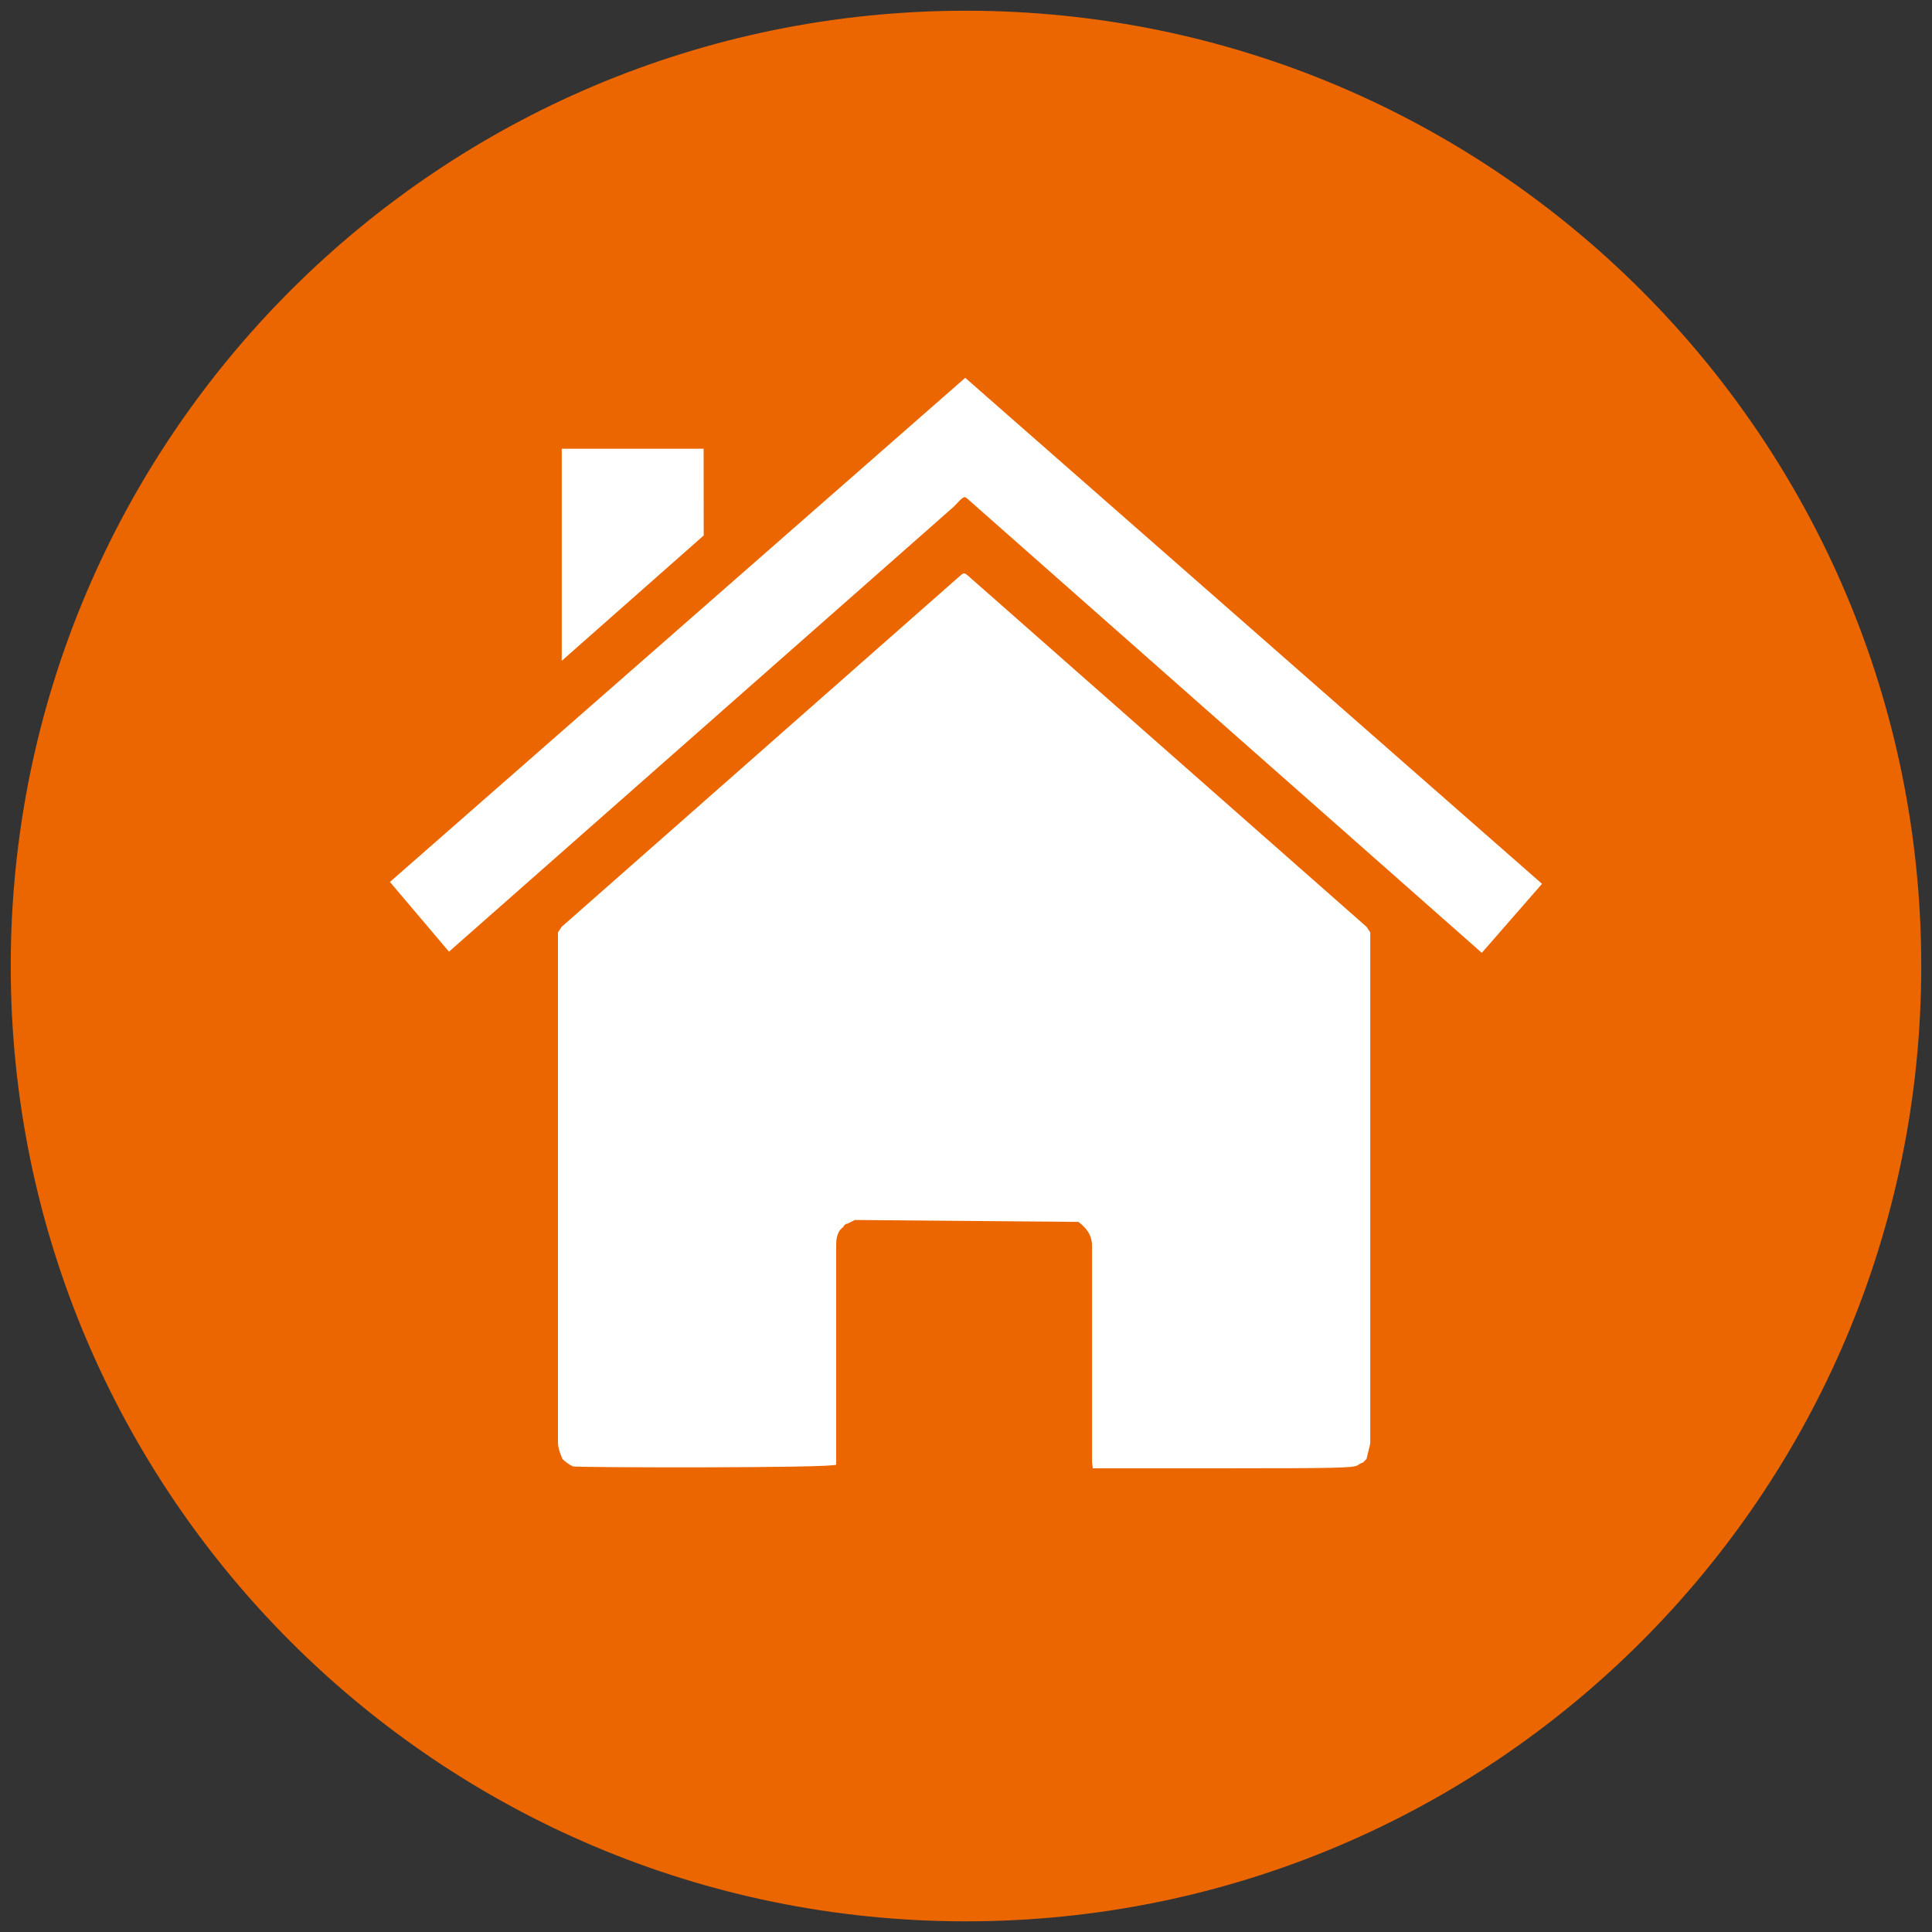 <?xml version="1.0" encoding="UTF-8" standalone="no"?>
<svg version="1.1" xmlns="http://www.w3.org/2000/svg" xmlns:xlink="http://www.w3.org/1999/xlink" width="90" height="90">
	<rect width="100%" height="100%" fill="#333333" stroke="none"/>
	<g id="dp_dp001">
		<path id="dp_path002" fill="white" fill-rule="evenodd" fill-opacity="0" d="M 0,0 L 89.999,0 L 89.999,89.999 L 0,89.999 Z "/>
		<path id="dp_path003" fill="#ec6600" fill-rule="evenodd" d="M 44.999,0.5 C 69.576,0.5 89.499,20.423 89.499,45.001 C 89.499,69.58 69.576,89.503 44.999,89.503 C 20.421,89.503 0.5,69.58 0.5,45.001 C 0.5,20.423 20.421,0.5 44.999,0.5 Z "/>
		<path id="dp_path004" fill="white" fill-rule="evenodd" d="M 45.099,26.823 C 44.907,26.664 44.9,26.664 44.664,26.876 L 26.167,43.173 L 25.992,43.435 L 25.992,67.181 C 25.992,67.461 26.1,67.716 26.203,67.971 C 26.356,68.105 26.503,68.228 26.692,68.311 C 26.824,68.368 38.953,68.397 38.953,68.225 L 38.953,58.048 C 38.953,57.841 38.956,57.685 39.029,57.495 C 39.093,57.329 39.152,57.261 39.291,57.151 C 39.301,57.091 39.388,57.004 39.475,57.004 L 39.824,56.831 L 50.239,56.921 C 50.629,57.221 50.871,57.54 50.871,58.048 L 50.871,68.139 L 50.907,68.399 L 57.235,68.399 C 62.163,68.399 63.011,68.379 63.227,68.268 C 63.309,68.225 63.396,68.139 63.484,68.139 L 63.657,67.964 C 63.831,67.268 63.831,67.268 63.831,67.181 L 63.831,43.435 L 63.657,43.173 Z M 44.964,17.6 L 18.164,41.085 L 20.916,44.332 L 44.433,23.601 C 44.897,23.107 44.919,23.095 45.079,23.244 L 69.028,44.387 L 71.833,41.172 Z M 26.167,20.905 L 26.167,30.784 L 32.781,24.944 L 32.777,20.905 Z "/>
	</g>
</svg>